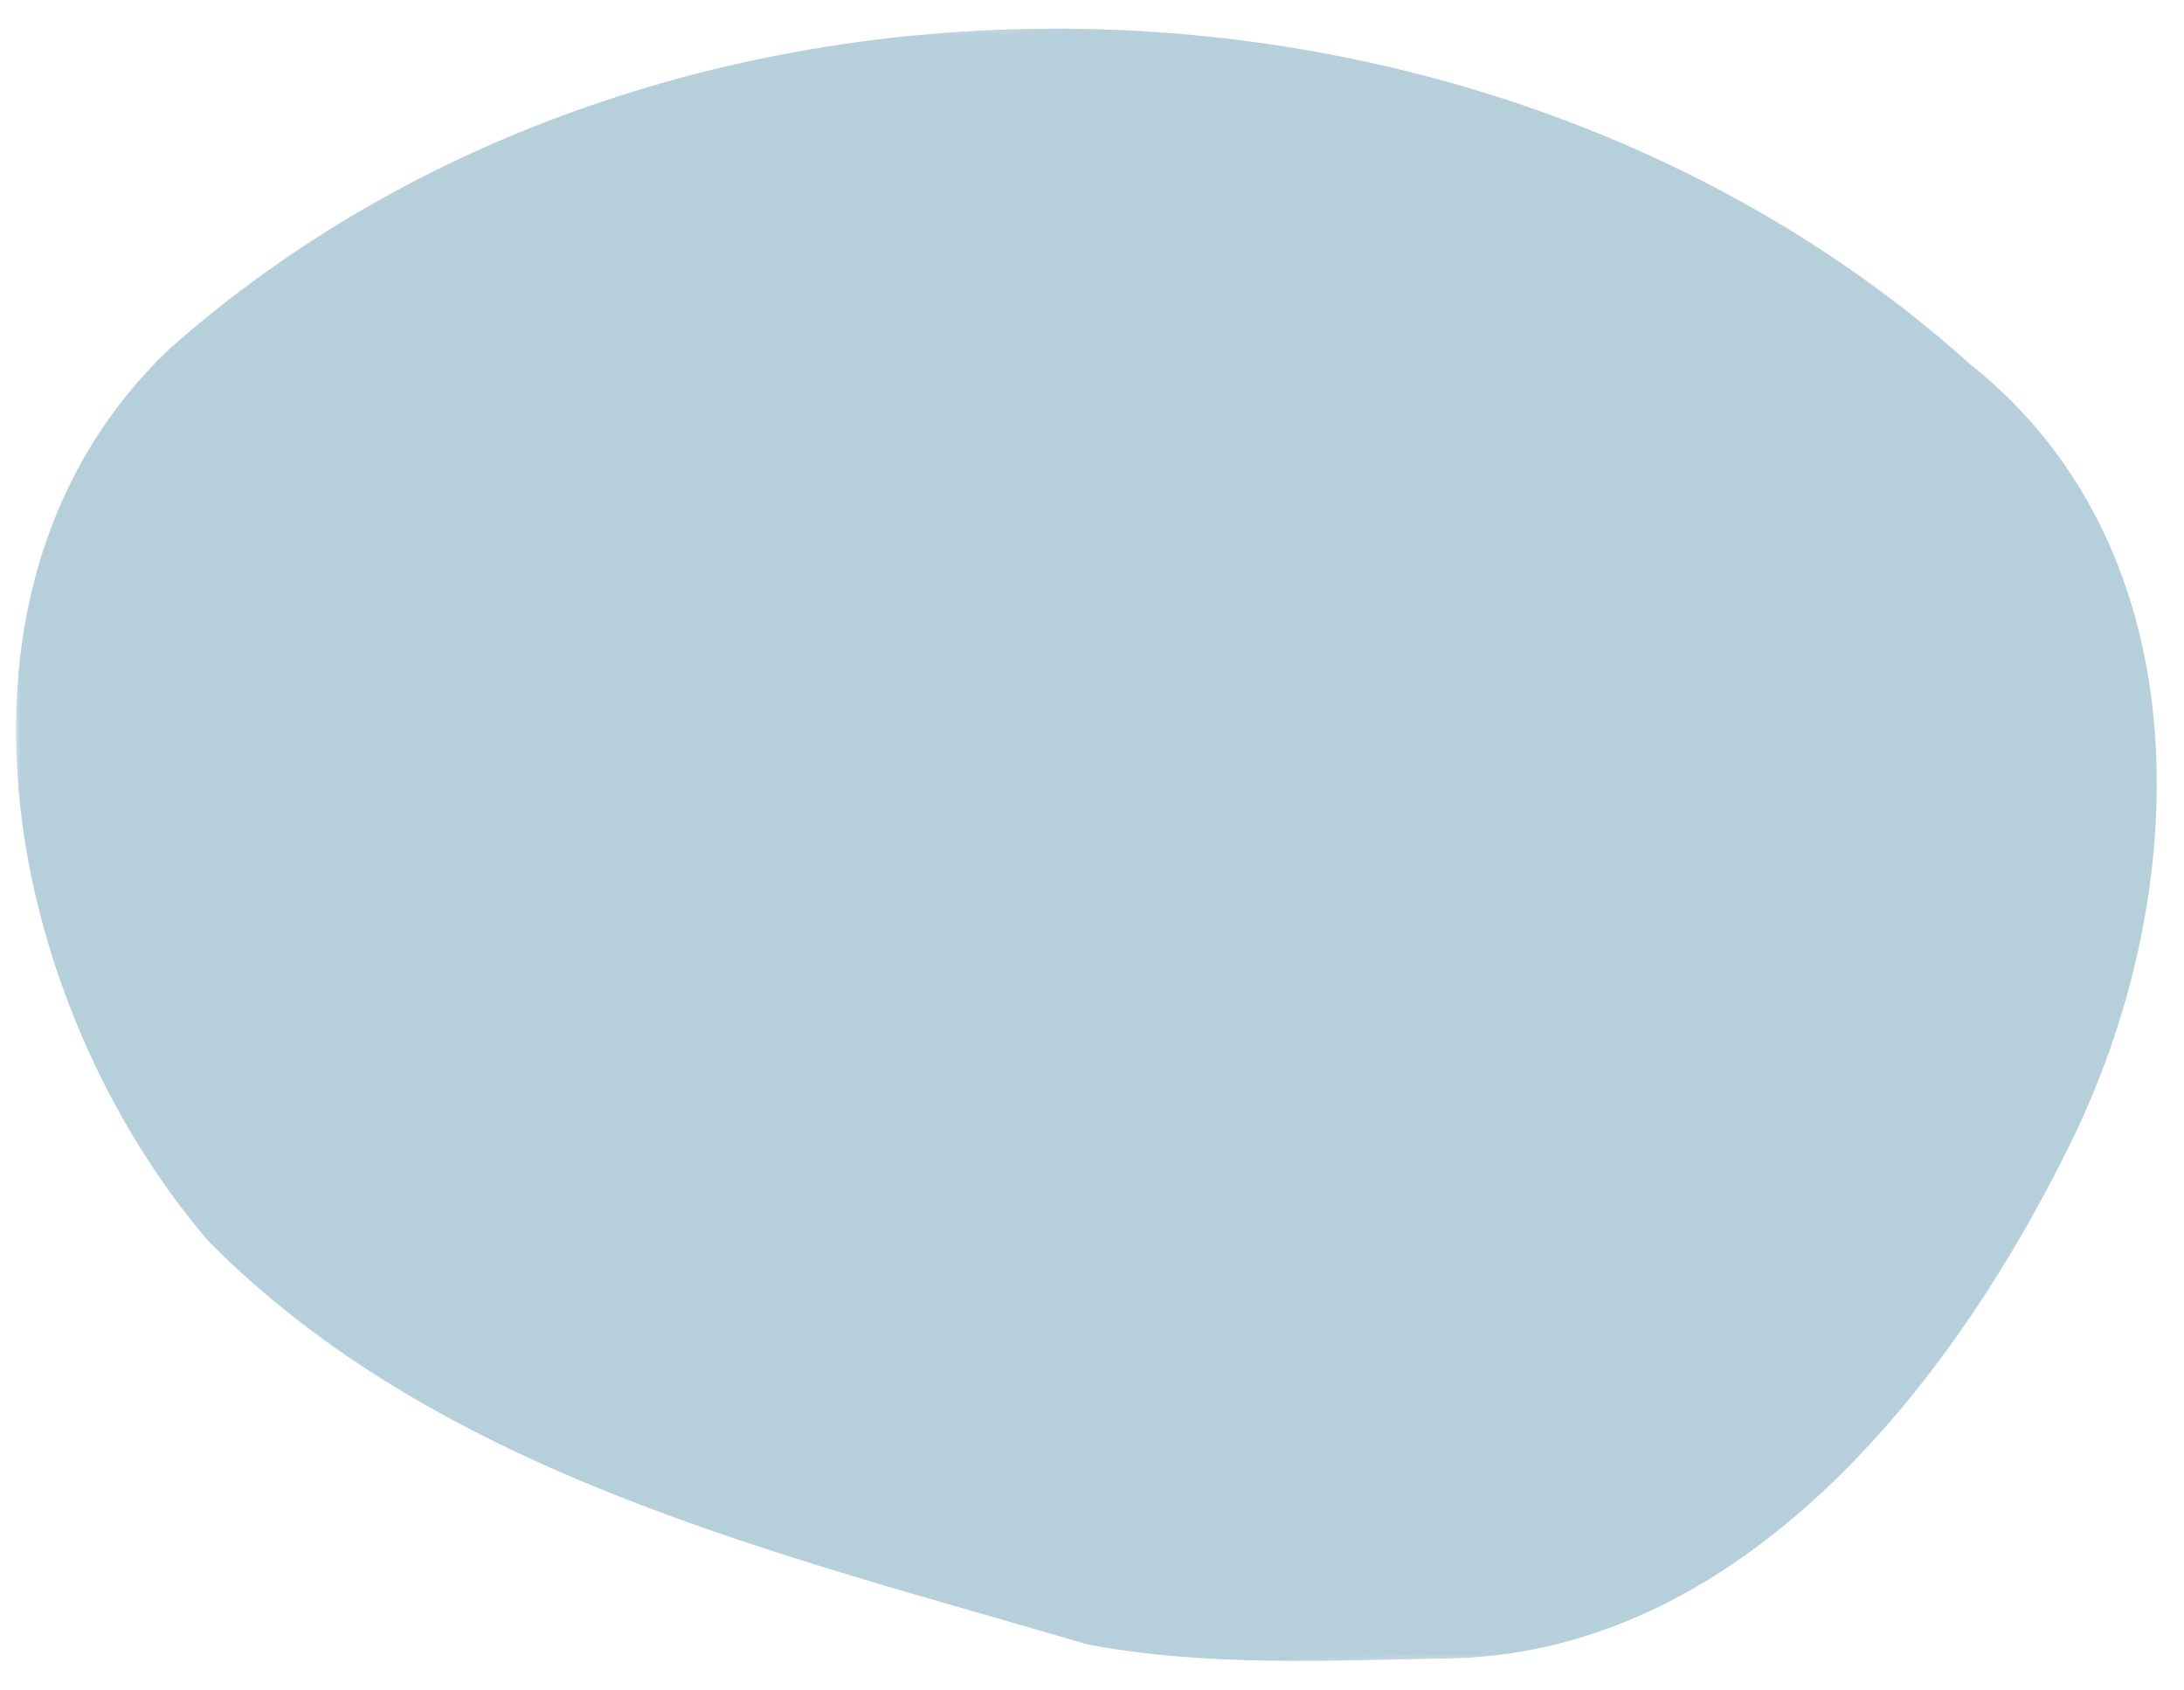 <svg xmlns="http://www.w3.org/2000/svg" width="274" height="212" fill="none" viewBox="0 0 274 212"><mask id="mask0_1_433" width="274" height="212" x="0" y="0" maskUnits="userSpaceOnUse" style="mask-type:luminance"><path fill="#fff" d="M273.229 207.013 3.834 211.694.248 5.304 269.643.621l3.586 206.391Z"/></mask><g mask="url(#mask0_1_433)"><path fill="#4385A1" fill-opacity=".39" d="M182.546 207.992c36.15-1.143 62.223-34.16 76.955-64.082 15.605-31.153 17.452-74.583-12.342-98.237C185.996-9.306 82.938-10.899 21.237 43.781c-31.255 29.732-20.652 82.142 4.96 111.945 29.138 29.381 71.745 39.174 110.171 50.507 15.205 2.898 30.799 2 46.178 1.759Z"/></g></svg>